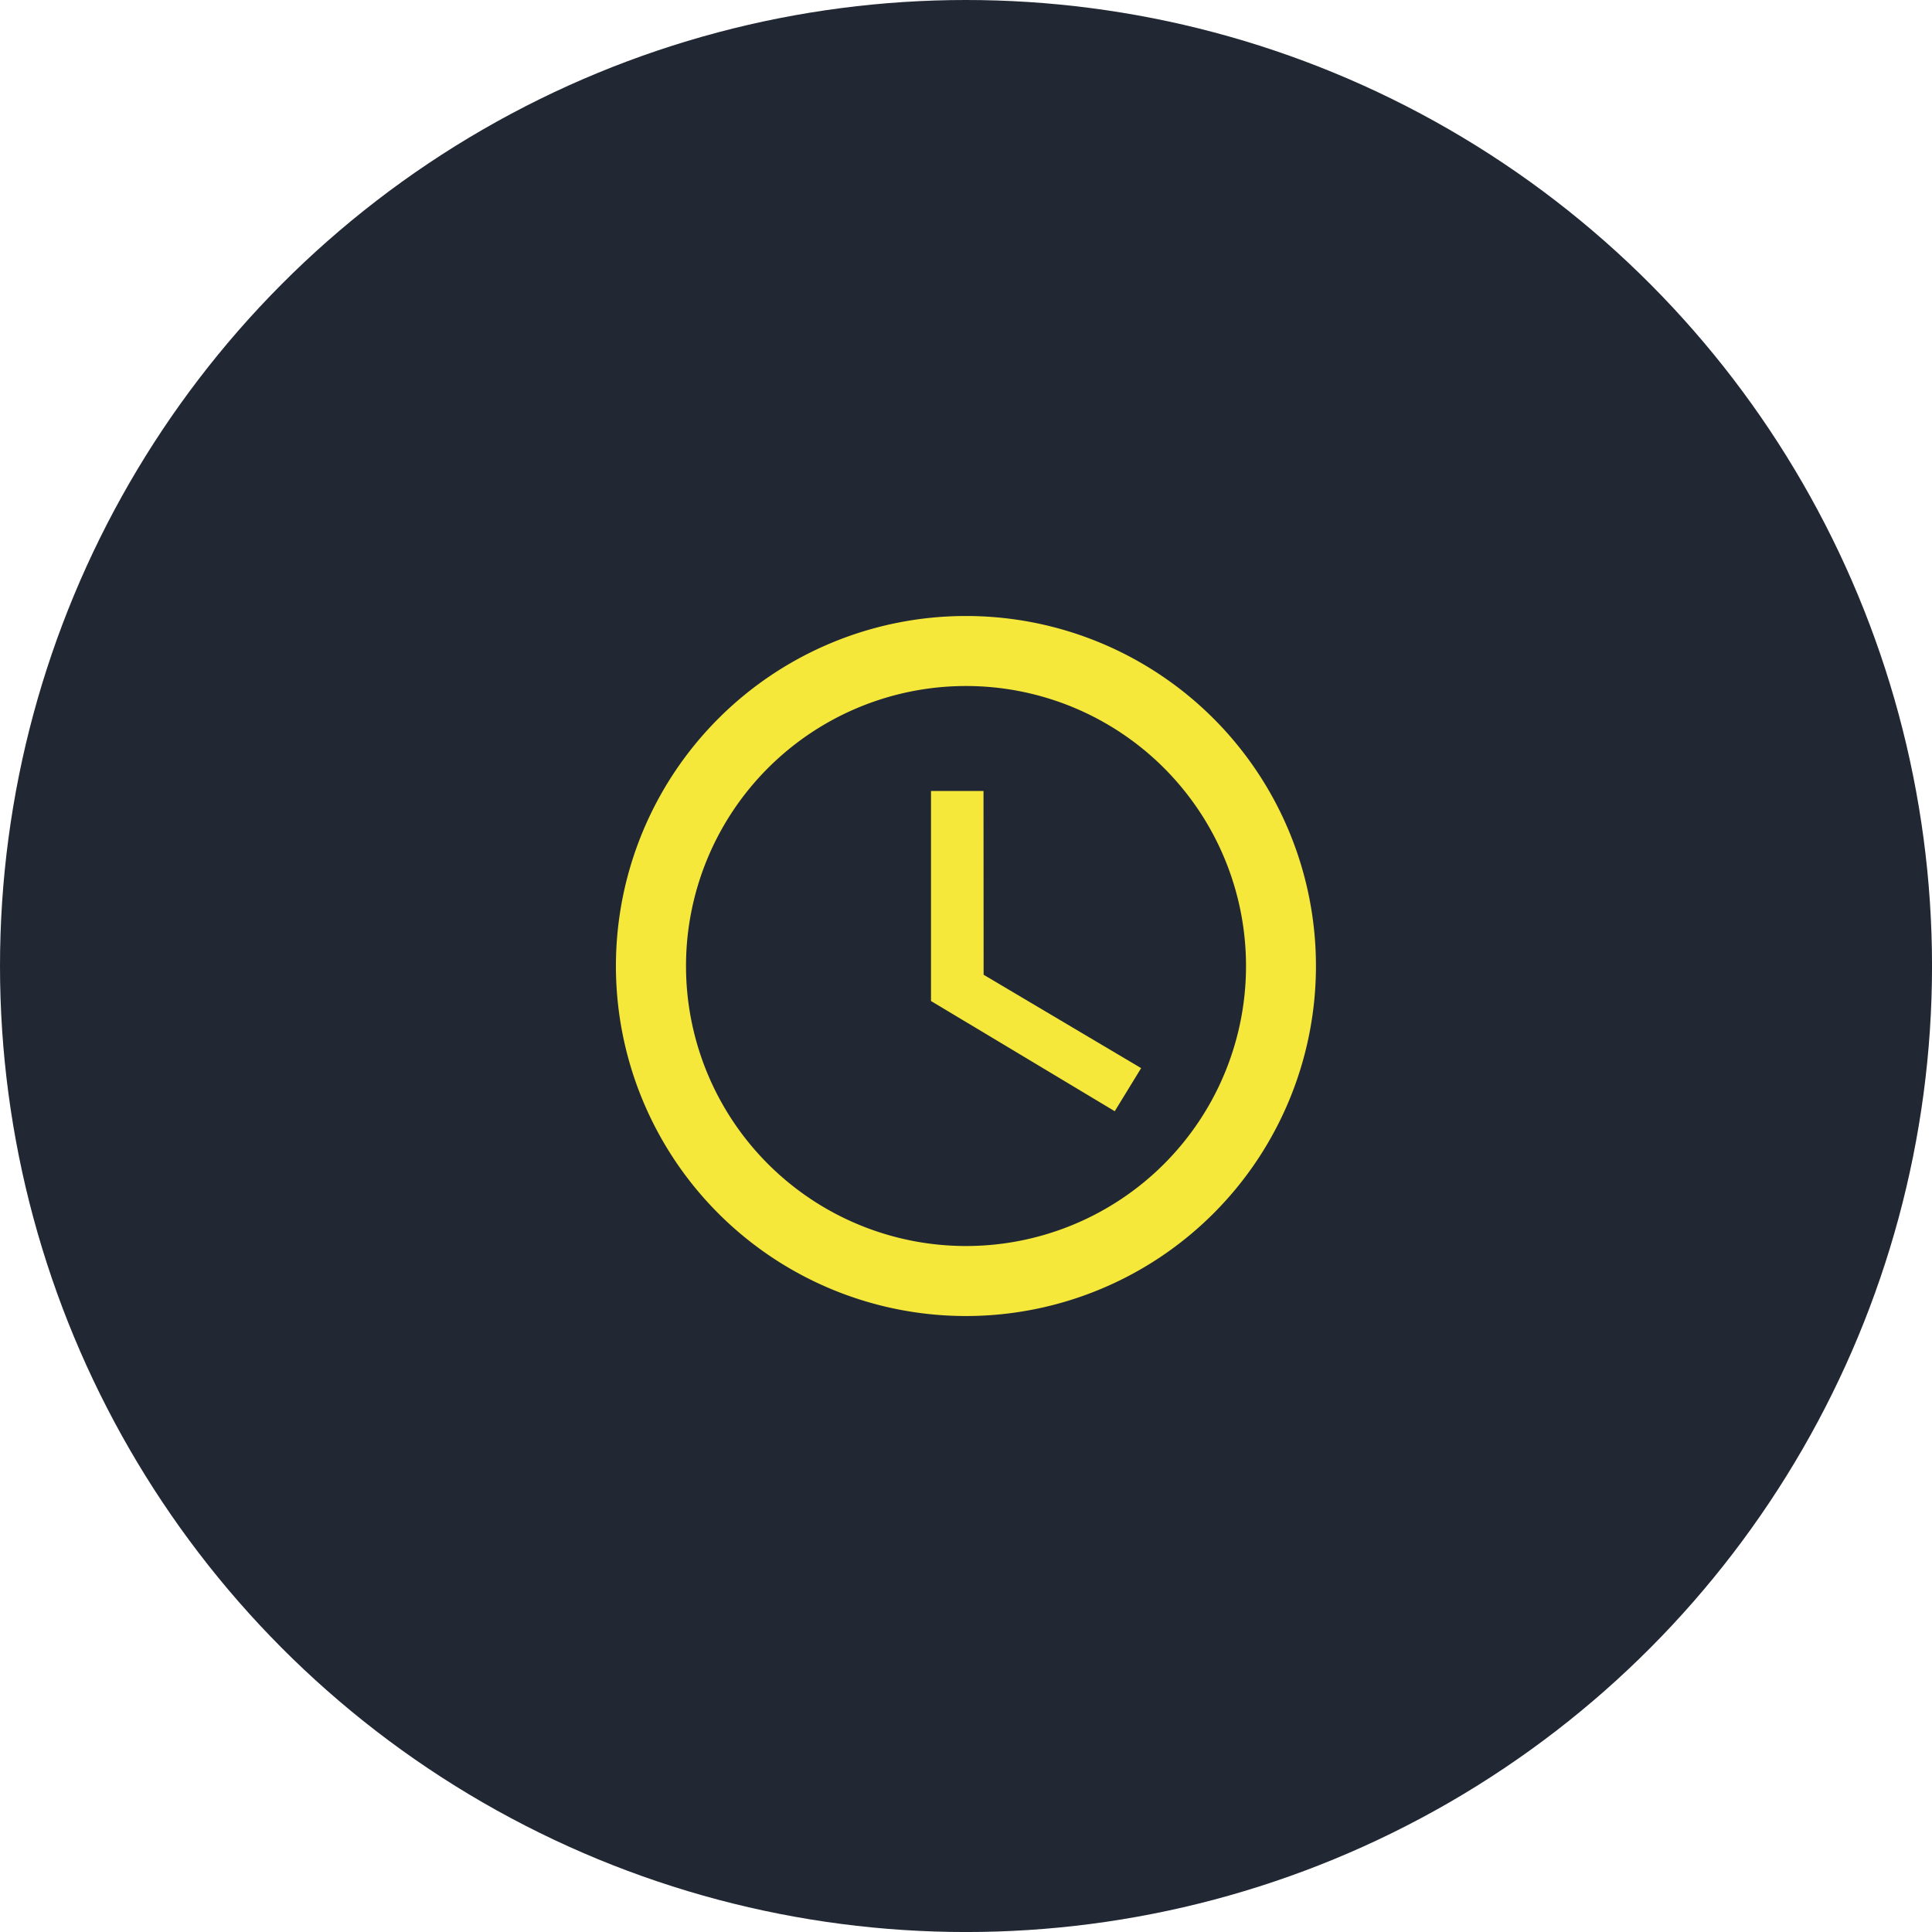 <svg xmlns="http://www.w3.org/2000/svg" width="73.215" height="73.215" viewBox="0 0 73.215 73.215">
  <defs>
    <style>
      .cls-1 {
        fill: #212834;
      }

      .cls-2 {
        fill: #f6e83a;
      }
    </style>
  </defs>
  <g id="Group_29" data-name="Group 29" transform="translate(-803.828 -646.828)">
    <circle id="Ellipse_1" data-name="Ellipse 1" class="cls-1" cx="36.608" cy="36.608" r="36.608" transform="translate(803.828 646.828)"/>
    <g id="Icon_ionic-md-time" data-name="Icon ionic-md-time" transform="translate(823.797 666.797)">
      <path id="Path_33" data-name="Path 33" class="cls-2" d="M16.626,3.375A13.264,13.264,0,1,0,29.9,16.639,13.259,13.259,0,0,0,16.626,3.375Zm.013,23.875A10.611,10.611,0,1,1,27.25,16.639,10.611,10.611,0,0,1,16.639,27.25Z"/>
      <path id="Path_34" data-name="Path 34" class="cls-2" d="M18.527,10.688h-1.99v7.958L23.5,22.823,24.5,21.19l-5.969-3.539Z" transform="translate(-1.225 -0.681)"/>
    </g>
  </g>
</svg>
